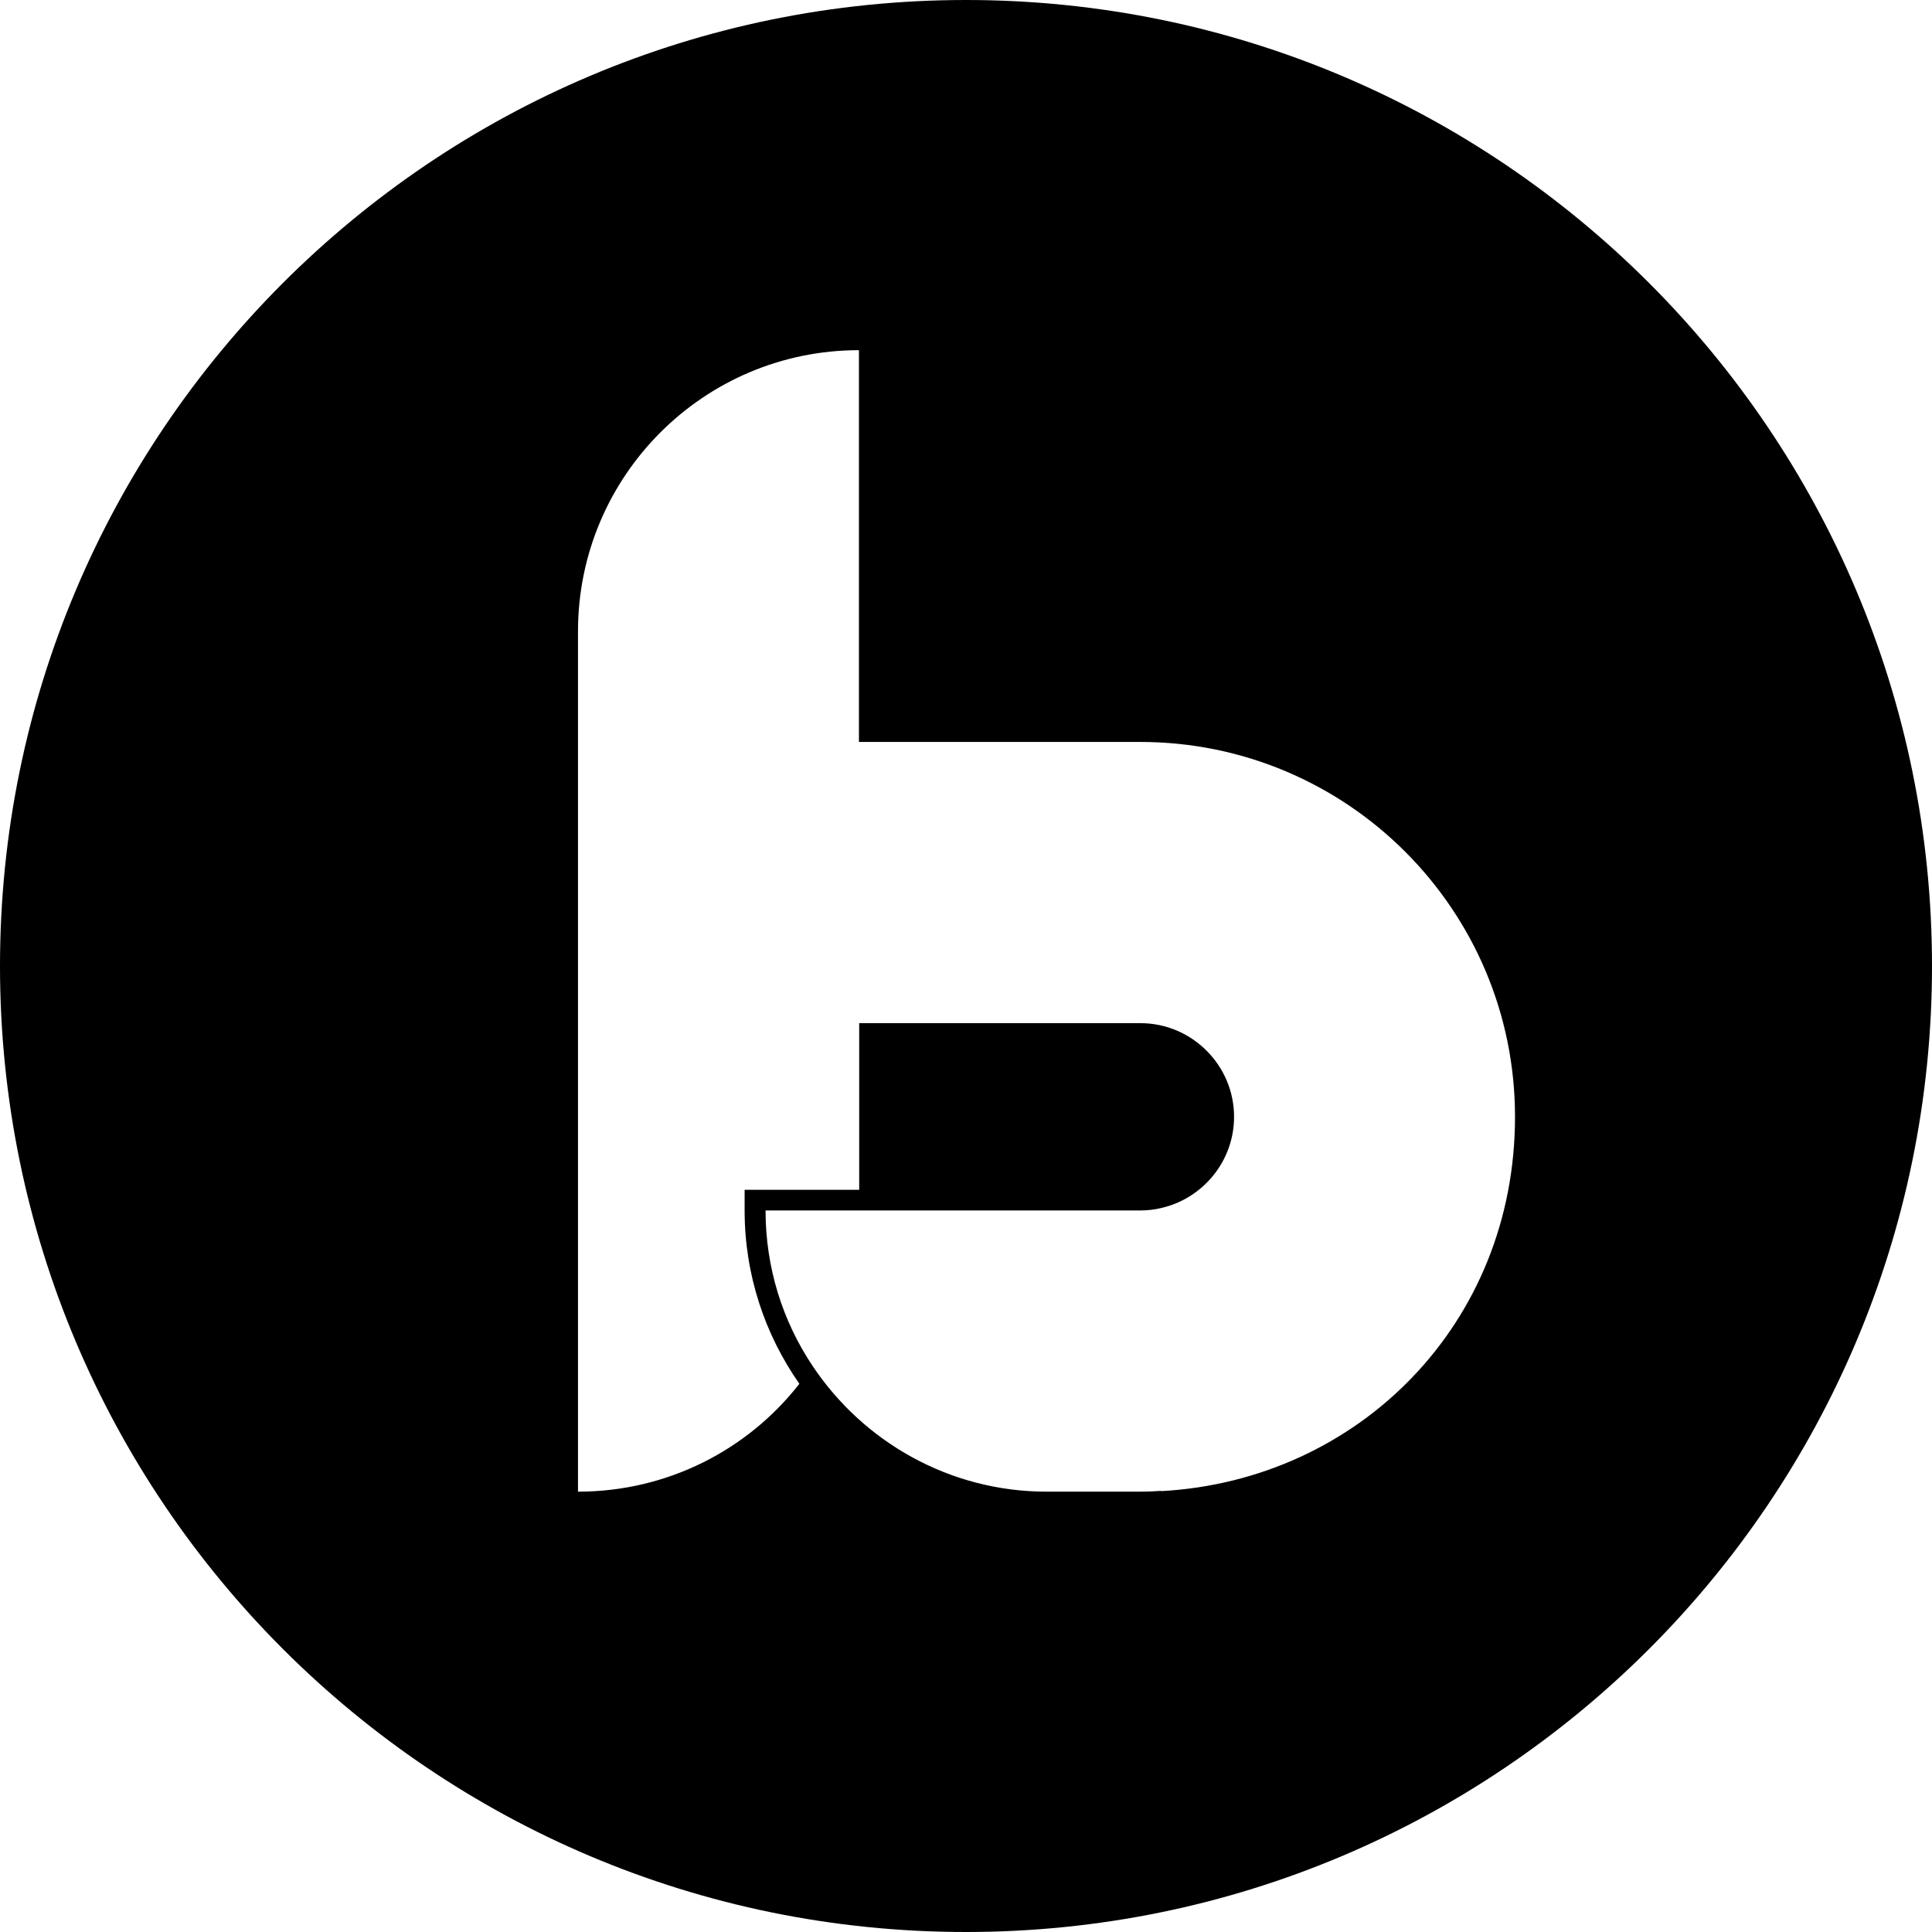 <svg xmlns="http://www.w3.org/2000/svg" version="1.1" xmlns:xlink="http://www.w3.org/1999/xlink" width="72" height="72"><svg id="SvgjsSvg1003" data-name="Layer 2" xmlns="http://www.w3.org/2000/svg" viewBox="0 0 72 72">
  <g id="SvgjsG1002" data-name="Layer 1">
    <path d="M36,0C16.12,0,0,16.12,0,36s16.12,36,36,36,36-16.12,36-36S55.88,0,36,0ZM43.27,55.56c-.25.02-.52.03-.77.03h-3.49c-3.64,0-6.85-1.87-8.73-4.69-1.11-1.66-1.75-3.65-1.75-5.79h13.97c.26,0,.53-.03.77-.09,1.55-.35,2.72-1.74,2.72-3.4,0-1.92-1.57-3.49-3.49-3.49h-10.48v6.21h-4.27v.77c0,2.41.76,4.63,2.04,6.46-1.91,2.45-4.9,4.02-8.25,4.02V23.53c0-5.79,4.69-10.48,10.47-10.48v14.6h10.48c7.71,0,13.97,6.25,13.97,13.97s-5.84,13.55-13.19,13.95Z"></path>
  </g>
</svg><style>@media (prefers-color-scheme: light) { :root { filter: none; } }
@media (prefers-color-scheme: dark) { :root { filter: none; } }
</style></svg>